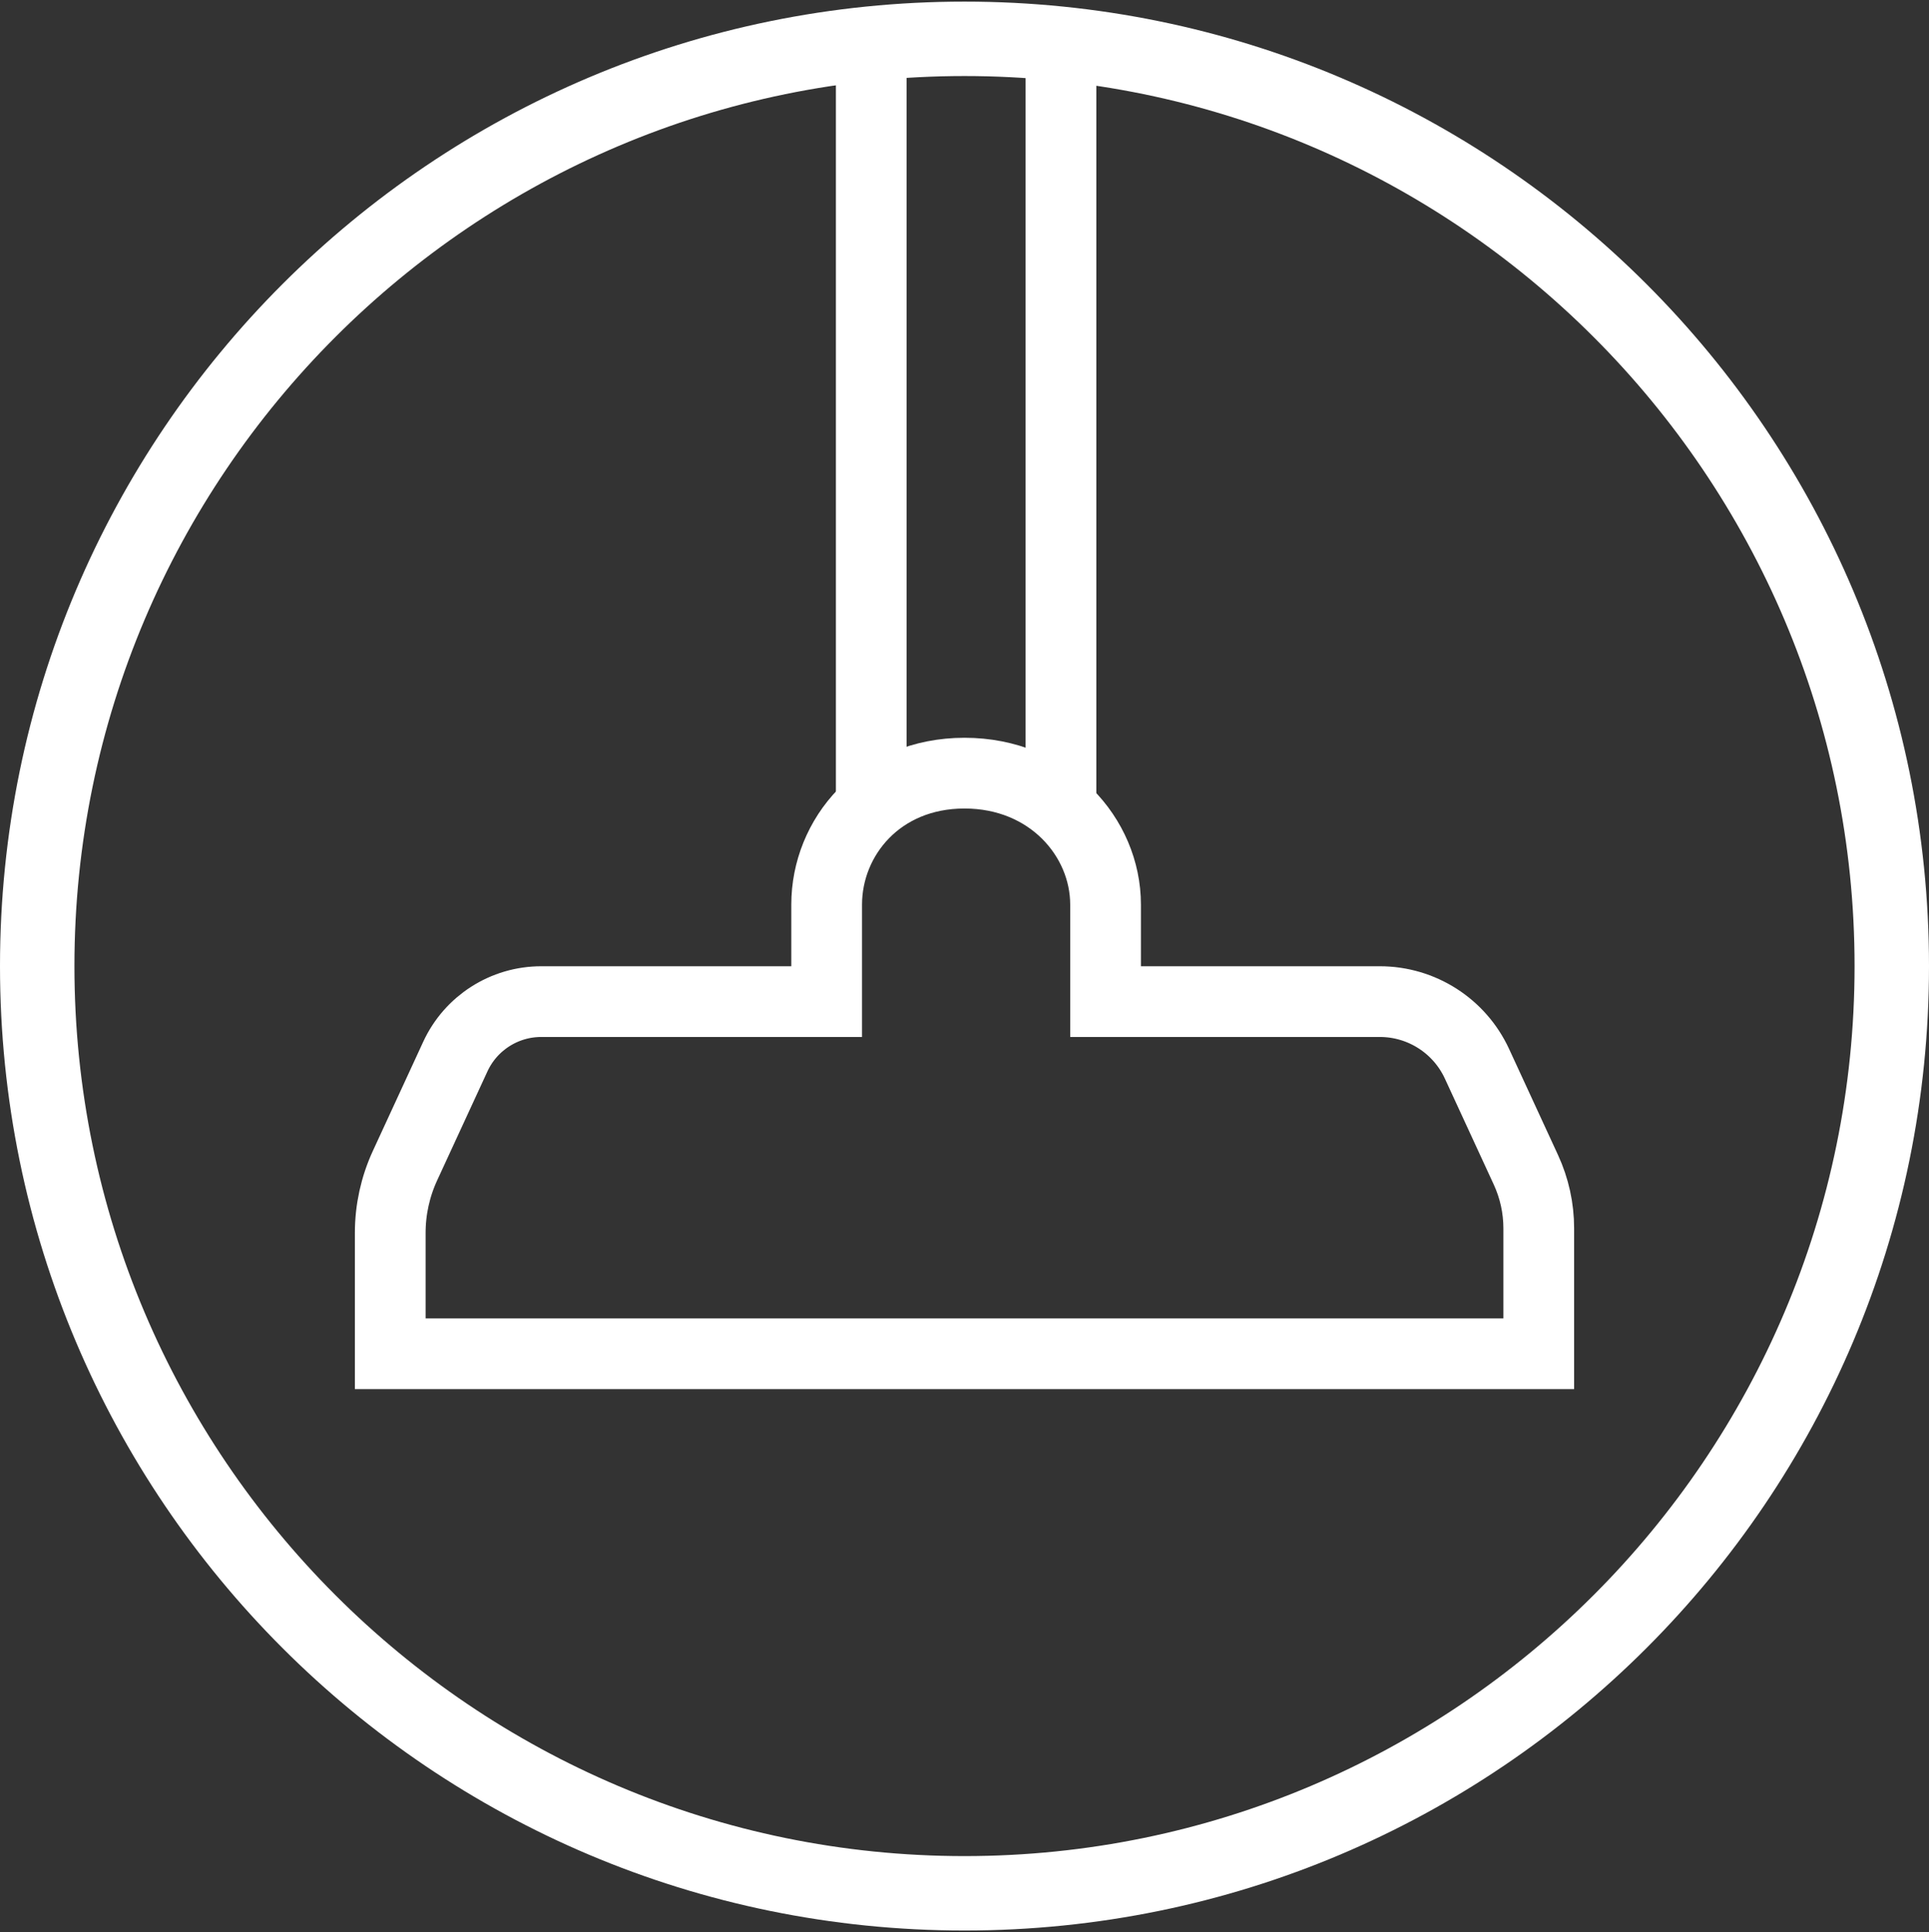 <svg xmlns="http://www.w3.org/2000/svg" width="600" height="601" viewBox="0 0 600 601">
  <rect x="0" y="0" width="600" height="601" fill="#333333" stroke="none"/>
  <g fill="none" fill-rule="evenodd" transform="translate(0 .5)">
    <path fill="#FFF" fill-rule="nonzero" d="M300,23.15 C452.66,23.15 576.85,147.34 576.85,300 C576.85,452.66 452.66,576.85 300,576.85 C147.34,576.85 23.15,452.66 23.15,300 C23.15,147.34 147.34,23.15 300,23.15 L300,23.15 Z M300,0 C134.31,0 0,134.31 0,300 C0,465.69 134.31,600 300,600 C465.69,600 600,465.69 600,300 C600,134.31 465.69,0 300,0 L300,0 L300,0 Z"/>
    <path stroke="#FFF" stroke-width="22" d="M338.411,91.41 C332.971,79.614 321.168,72.056 308.184,72.056 L222.873,72.056 L222.873,41.879 C222.873,20.955 205.488,0.993 179.001,0.993 C152.513,0.993 136.128,20.955 136.128,41.879 L136.128,72.056 L47.348,72.056 C35.866,72.056 25.43,78.736 20.62,89.17 L4.969,123.093 C1.948,129.644 0.384,136.774 0.384,143.989 L0.384,181.59 L357.617,181.59 L357.617,142.588 C357.617,136.296 356.25,130.083 353.617,124.371 L338.411,91.41 Z" transform="translate(121 239)"/>
    <g stroke="#FFF" stroke-width="22" transform="translate(270 14)">
      <path d="M1 233.912L1 0M60 233.912L60 0"/>
    </g>
  </g>
</svg>
